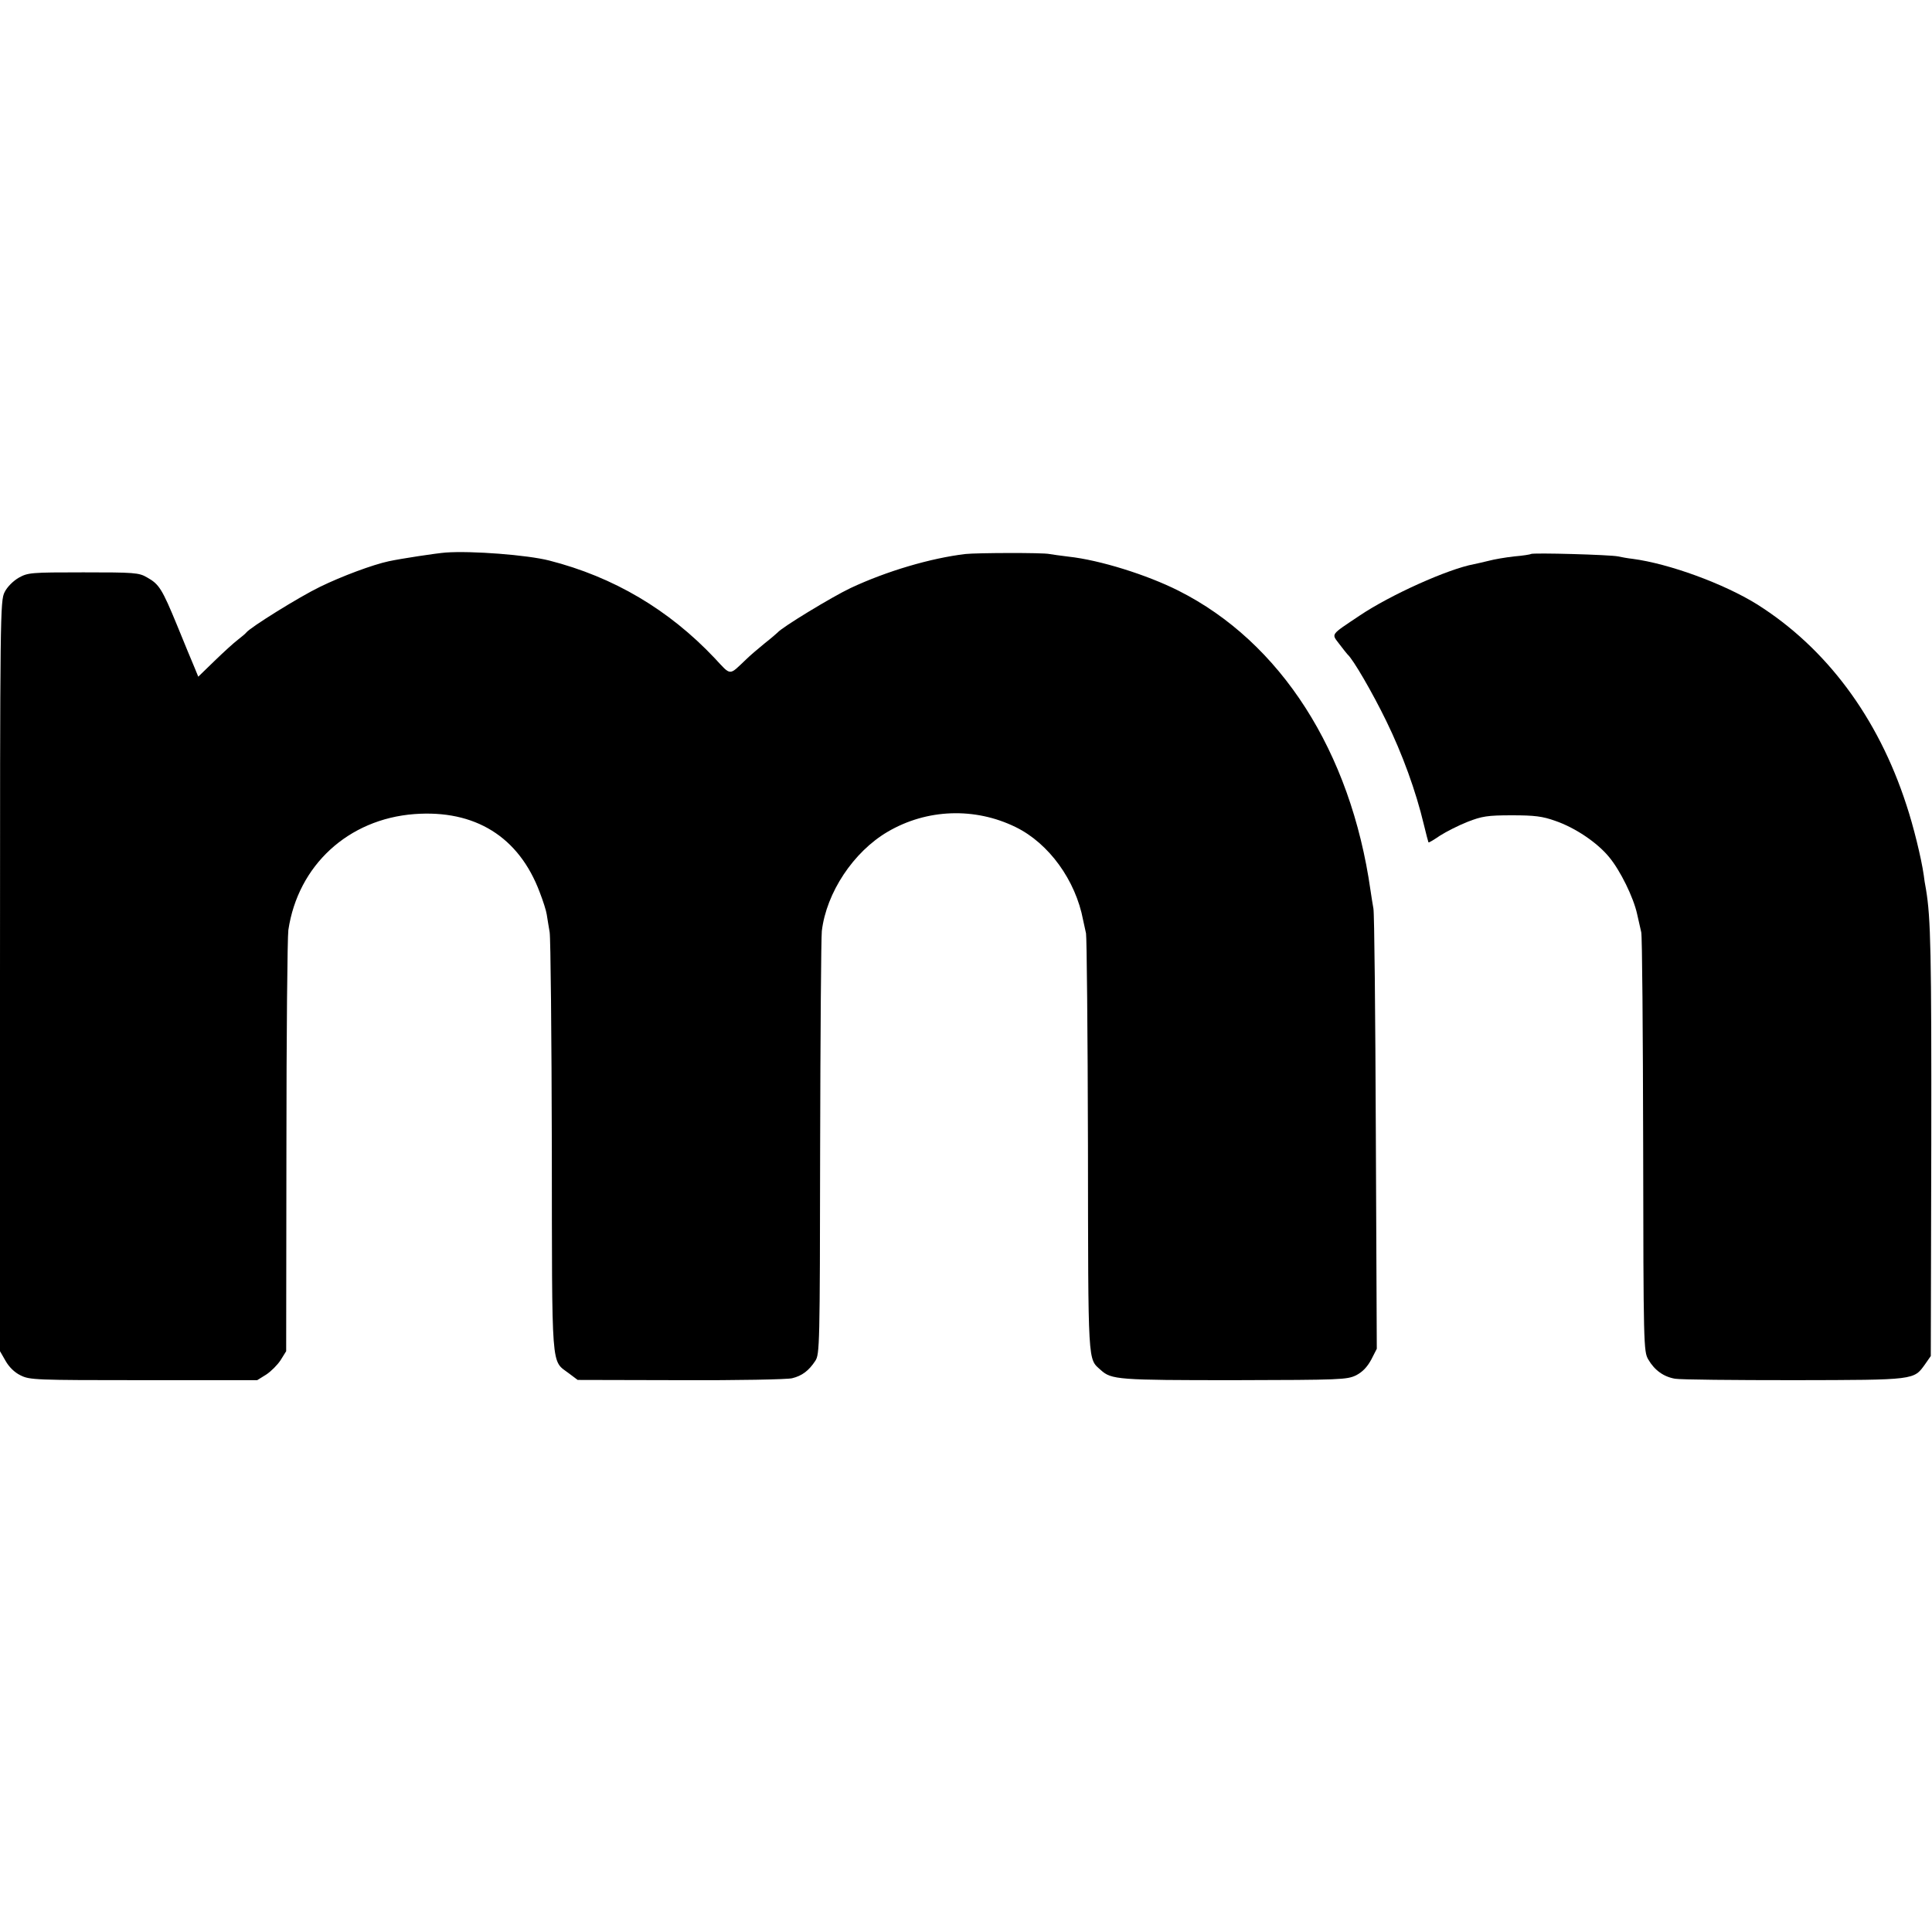 <?xml version="1.0" standalone="no"?>
<!DOCTYPE svg PUBLIC "-//W3C//DTD SVG 20010904//EN"
 "http://www.w3.org/TR/2001/REC-SVG-20010904/DTD/svg10.dtd">
<svg version="1.0" xmlns="http://www.w3.org/2000/svg"
 width="800pt" height="800pt" viewBox="0 0 800 800"
 preserveAspectRatio="xMidYMid meet">
<g transform="translate(0,800) scale(0.1,-0.1)"
fill="#000000" stroke="none">
<path d="M1845 5712 c-39 -3 -184 -25 -235 -36 -66 -14 -195 -62 -285 -106
-85 -41 -289 -168 -305 -189 -3 -4 -18 -17 -35 -30 -16 -12 -60 -52 -97 -88
l-67 -65 -16 39 c-9 21 -41 98 -71 172 -63 153 -75 172 -125 200 -34 20 -53
21 -264 21 -217 0 -229 -1 -267 -22 -24 -14 -48 -38 -59 -60 -18 -36 -19 -85
-19 -1590 l0 -1553 23 -40 c14 -25 37 -48 62 -60 38 -19 59 -20 510 -20 l470
0 37 23 c20 13 47 40 60 60 l23 37 1 845 c0 465 4 869 8 899 40 268 248 459
521 480 252 19 434 -94 520 -324 14 -36 27 -77 29 -92 2 -15 8 -48 12 -73 4
-25 8 -425 9 -890 1 -943 -4 -880 71 -937 l36 -27 427 -1 c234 -1 442 3 461 8
41 10 69 31 96 72 18 28 19 58 20 880 1 467 4 873 7 900 19 159 131 328 273
411 162 95 361 102 530 19 137 -67 248 -220 279 -385 3 -14 8 -38 12 -55 3
-16 7 -412 8 -880 1 -920 -1 -879 53 -928 44 -40 72 -42 553 -42 441 1 466 2
504 20 27 14 46 34 63 65 l23 45 -4 895 c-2 492 -6 910 -10 928 -3 18 -9 52
-12 75 -82 576 -372 1028 -795 1241 -131 66 -326 127 -455 141 -33 4 -69 9
-80 11 -26 6 -300 5 -347 0 -144 -17 -327 -71 -476 -141 -78 -37 -285 -163
-302 -184 -3 -3 -27 -24 -55 -46 -27 -22 -61 -51 -75 -65 -73 -69 -61 -70
-131 5 -189 200 -418 336 -685 404 -90 23 -321 41 -429 33z"/>
<path d="M6339 5706 c-2 -2 -33 -7 -69 -10 -36 -4 -83 -12 -105 -18 -22 -5
-49 -12 -61 -14 -108 -20 -346 -127 -474 -213 -124 -83 -117 -74 -84 -118 16
-21 31 -40 34 -43 23 -20 103 -158 160 -275 67 -137 123 -291 156 -430 9 -38
18 -71 19 -73 2 -2 23 11 48 28 25 16 76 42 114 57 59 23 82 27 183 27 94 0
127 -4 180 -23 82 -28 174 -90 223 -150 46 -55 101 -167 116 -236 6 -27 14
-61 17 -75 4 -14 7 -410 8 -880 1 -833 2 -856 21 -889 26 -45 64 -72 111 -80
22 -4 244 -6 494 -6 504 1 494 0 542 67 l23 33 2 875 c1 794 -2 939 -22 1058
-4 20 -8 46 -9 57 -10 71 -43 205 -72 292 -118 364 -333 651 -619 831 -137 85
-363 168 -515 188 -19 2 -46 7 -60 10 -31 7 -354 16 -361 10z"/>
</g>
</svg>
